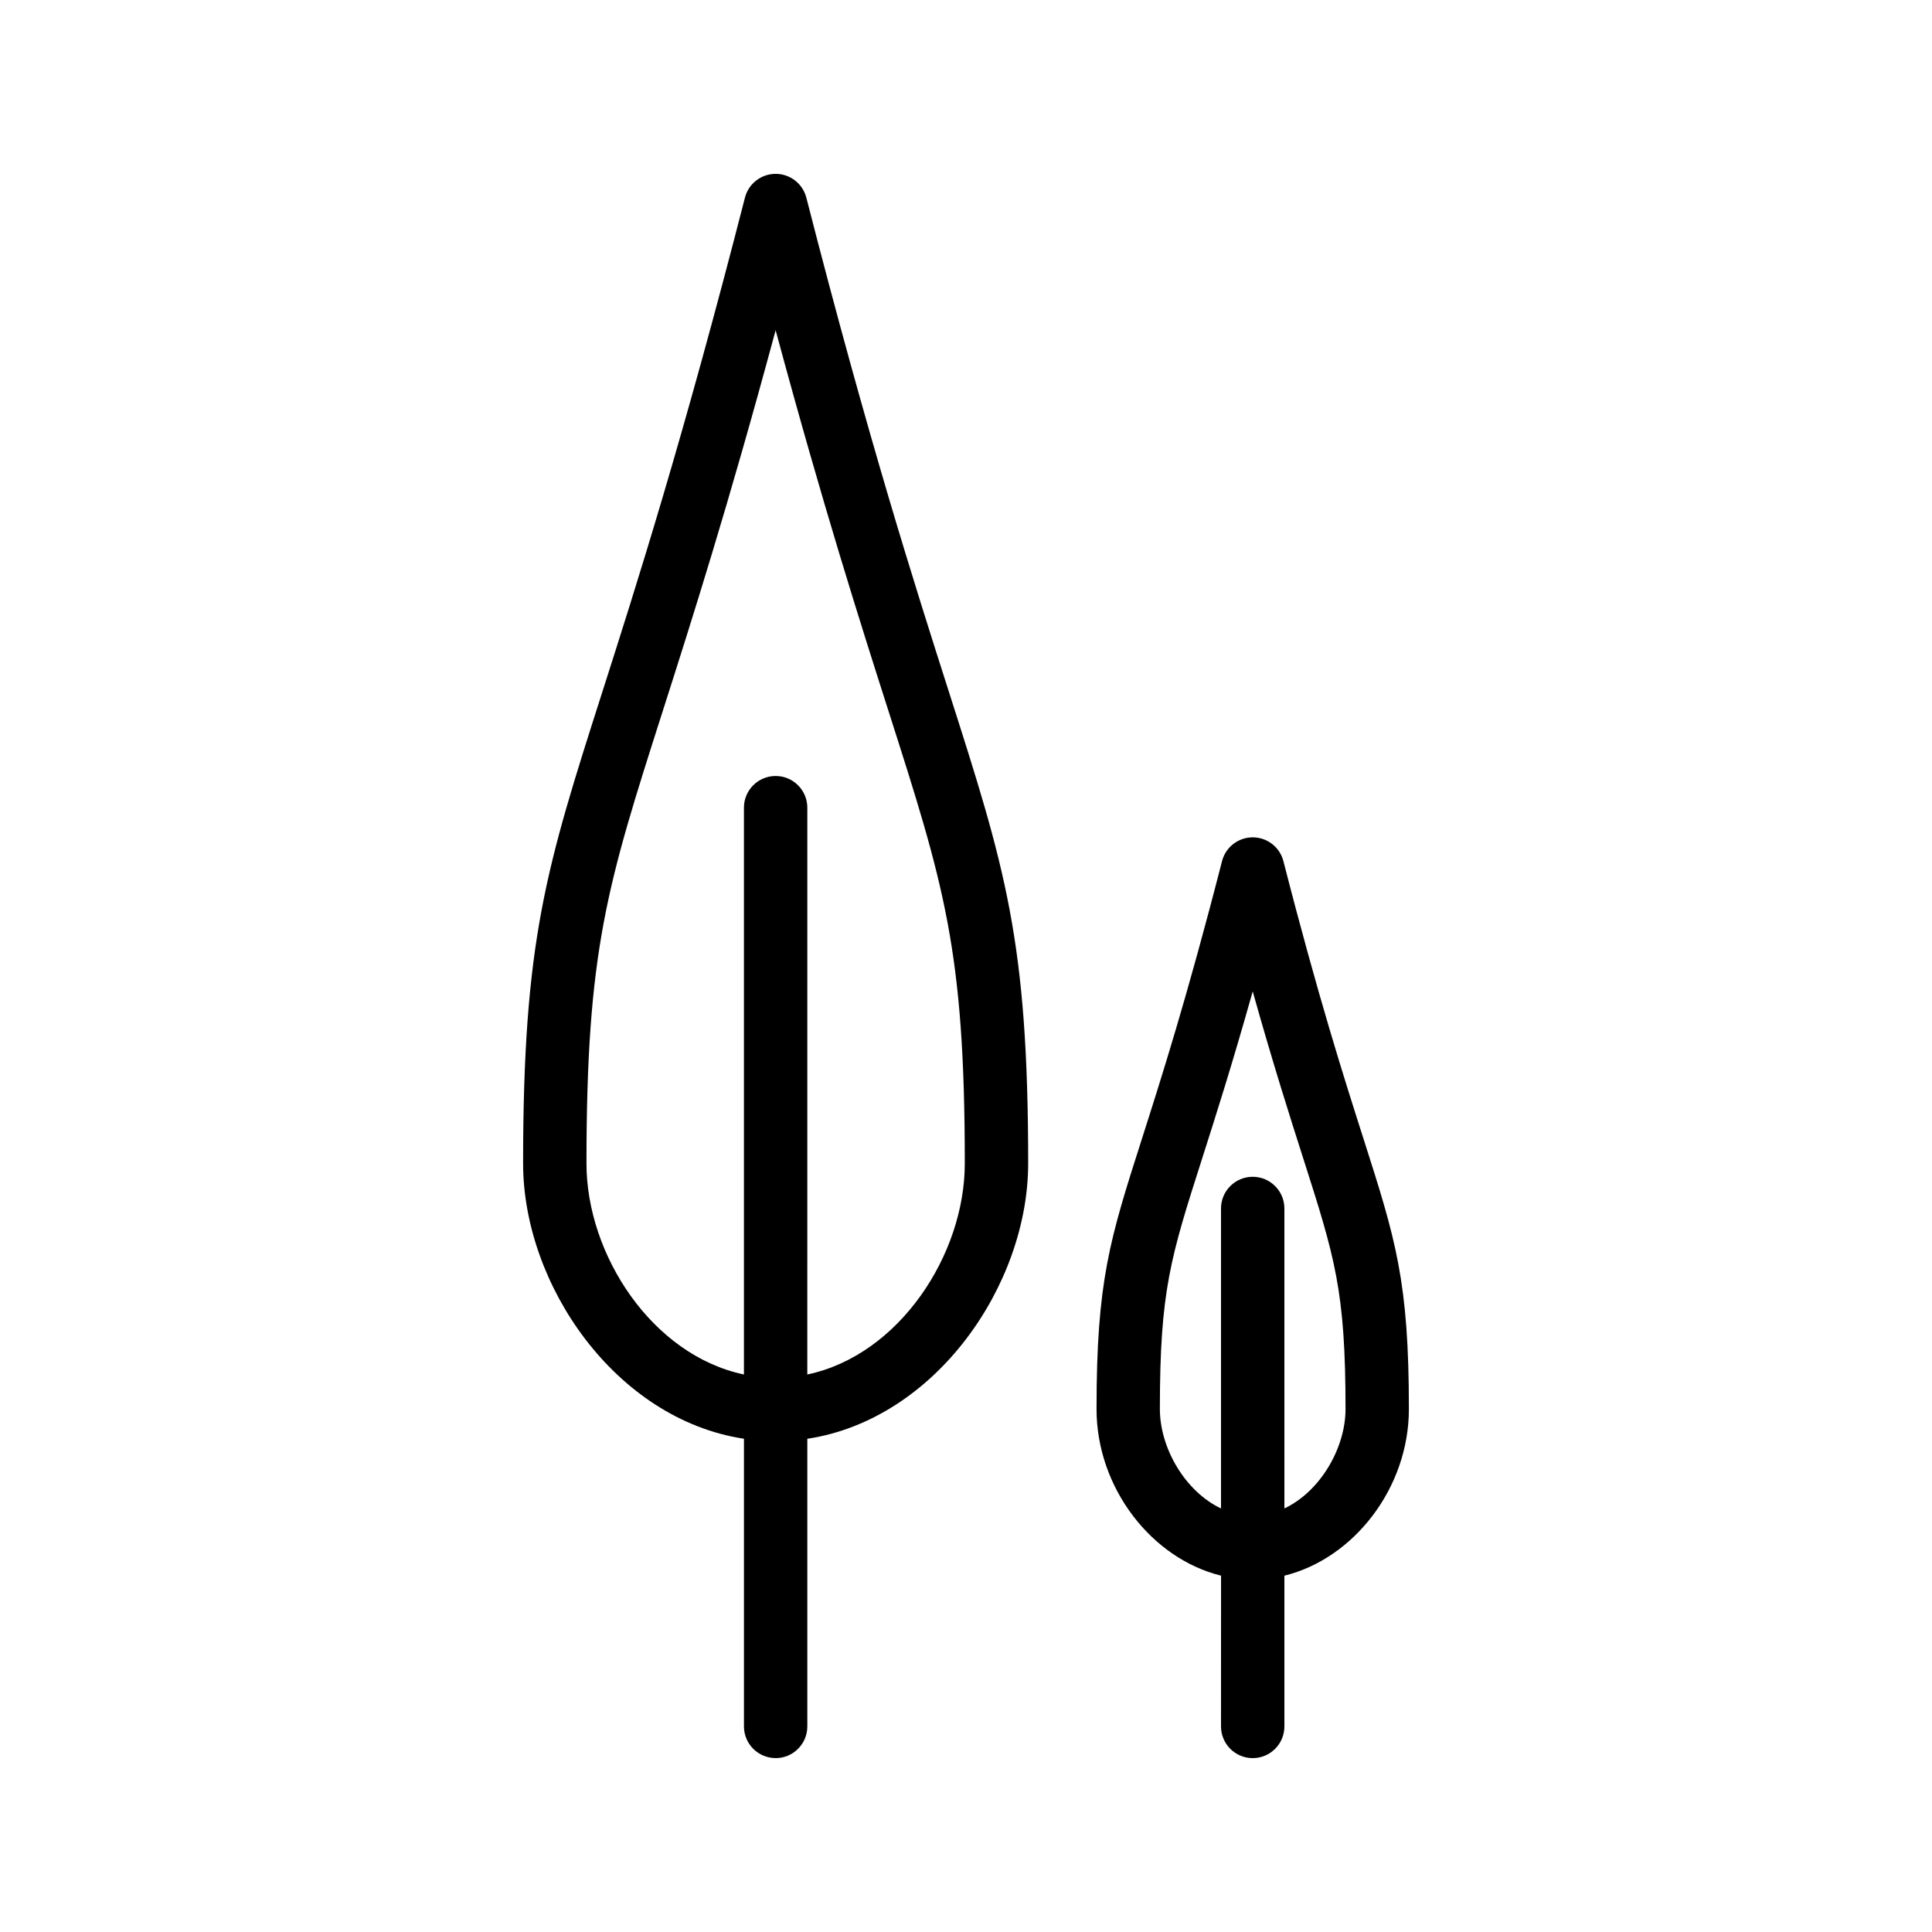 <?xml version="1.0" encoding="UTF-8"?>
<!-- Uploaded to: SVG Repo, www.svgrepo.com, Generator: SVG Repo Mixer Tools -->
<svg fill="#000000" width="800px" height="800px" version="1.1" viewBox="144 144 512 512" xmlns="http://www.w3.org/2000/svg">
 <g>
  <path d="m349.55 609.92c4.637 0 8.398-3.758 8.398-8.398v-76.227c34.004-5.156 58.527-40.789 58.527-72.961 0-59.258-6.141-78.477-20.98-124.91-9-28.156-21.32-66.715-37.809-131.04-0.953-3.711-4.301-6.309-8.137-6.309-3.832 0-7.184 2.594-8.133 6.309-16.492 64.312-28.812 102.87-37.805 131.02-14.844 46.438-20.984 65.66-20.984 124.92 0 32.172 24.523 67.805 58.527 72.961v76.23c0 4.637 3.758 8.395 8.395 8.395zm-50.129-157.58c0-56.645 5.5-73.844 20.184-119.81 7.516-23.52 17.336-54.242 29.945-101.02 12.613 46.781 22.43 77.508 29.945 101.03 14.691 45.961 20.184 63.156 20.184 119.8 0 24.145-17.367 50.785-41.734 55.914l0.004-150.21c0-4.637-3.758-8.398-8.398-8.398-4.637 0-8.398 3.758-8.398 8.398v150.21c-24.363-5.129-41.73-31.77-41.73-55.914z"/>
  <path d="m475.98 609.92c4.637 0 8.398-3.758 8.398-8.398v-39.953c18.336-4.5 32.992-23.195 32.992-44.152 0-33.98-3.516-44.977-12-71.543-5.059-15.832-11.988-37.508-21.254-73.66-0.953-3.715-4.301-6.309-8.133-6.309s-7.184 2.594-8.133 6.309c-9.27 36.156-16.199 57.84-21.258 73.668-8.488 26.559-12 37.555-12 71.531 0 20.953 14.66 39.652 32.996 44.152l-0.008 39.961c0 4.637 3.762 8.395 8.398 8.395zm-24.602-92.5c0-31.355 2.824-40.191 11.207-66.422 3.519-11.012 7.93-24.816 13.395-44.266 5.461 19.438 9.871 33.242 13.391 44.25 8.379 26.23 11.207 35.07 11.207 66.434 0 10.305-6.656 21.812-16.199 26.336l-0.004-79.492c0-4.637-3.758-8.398-8.398-8.398-4.637 0-8.398 3.758-8.398 8.398v79.496c-9.539-4.523-16.199-16.031-16.199-26.336z"/>
 </g>
</svg>